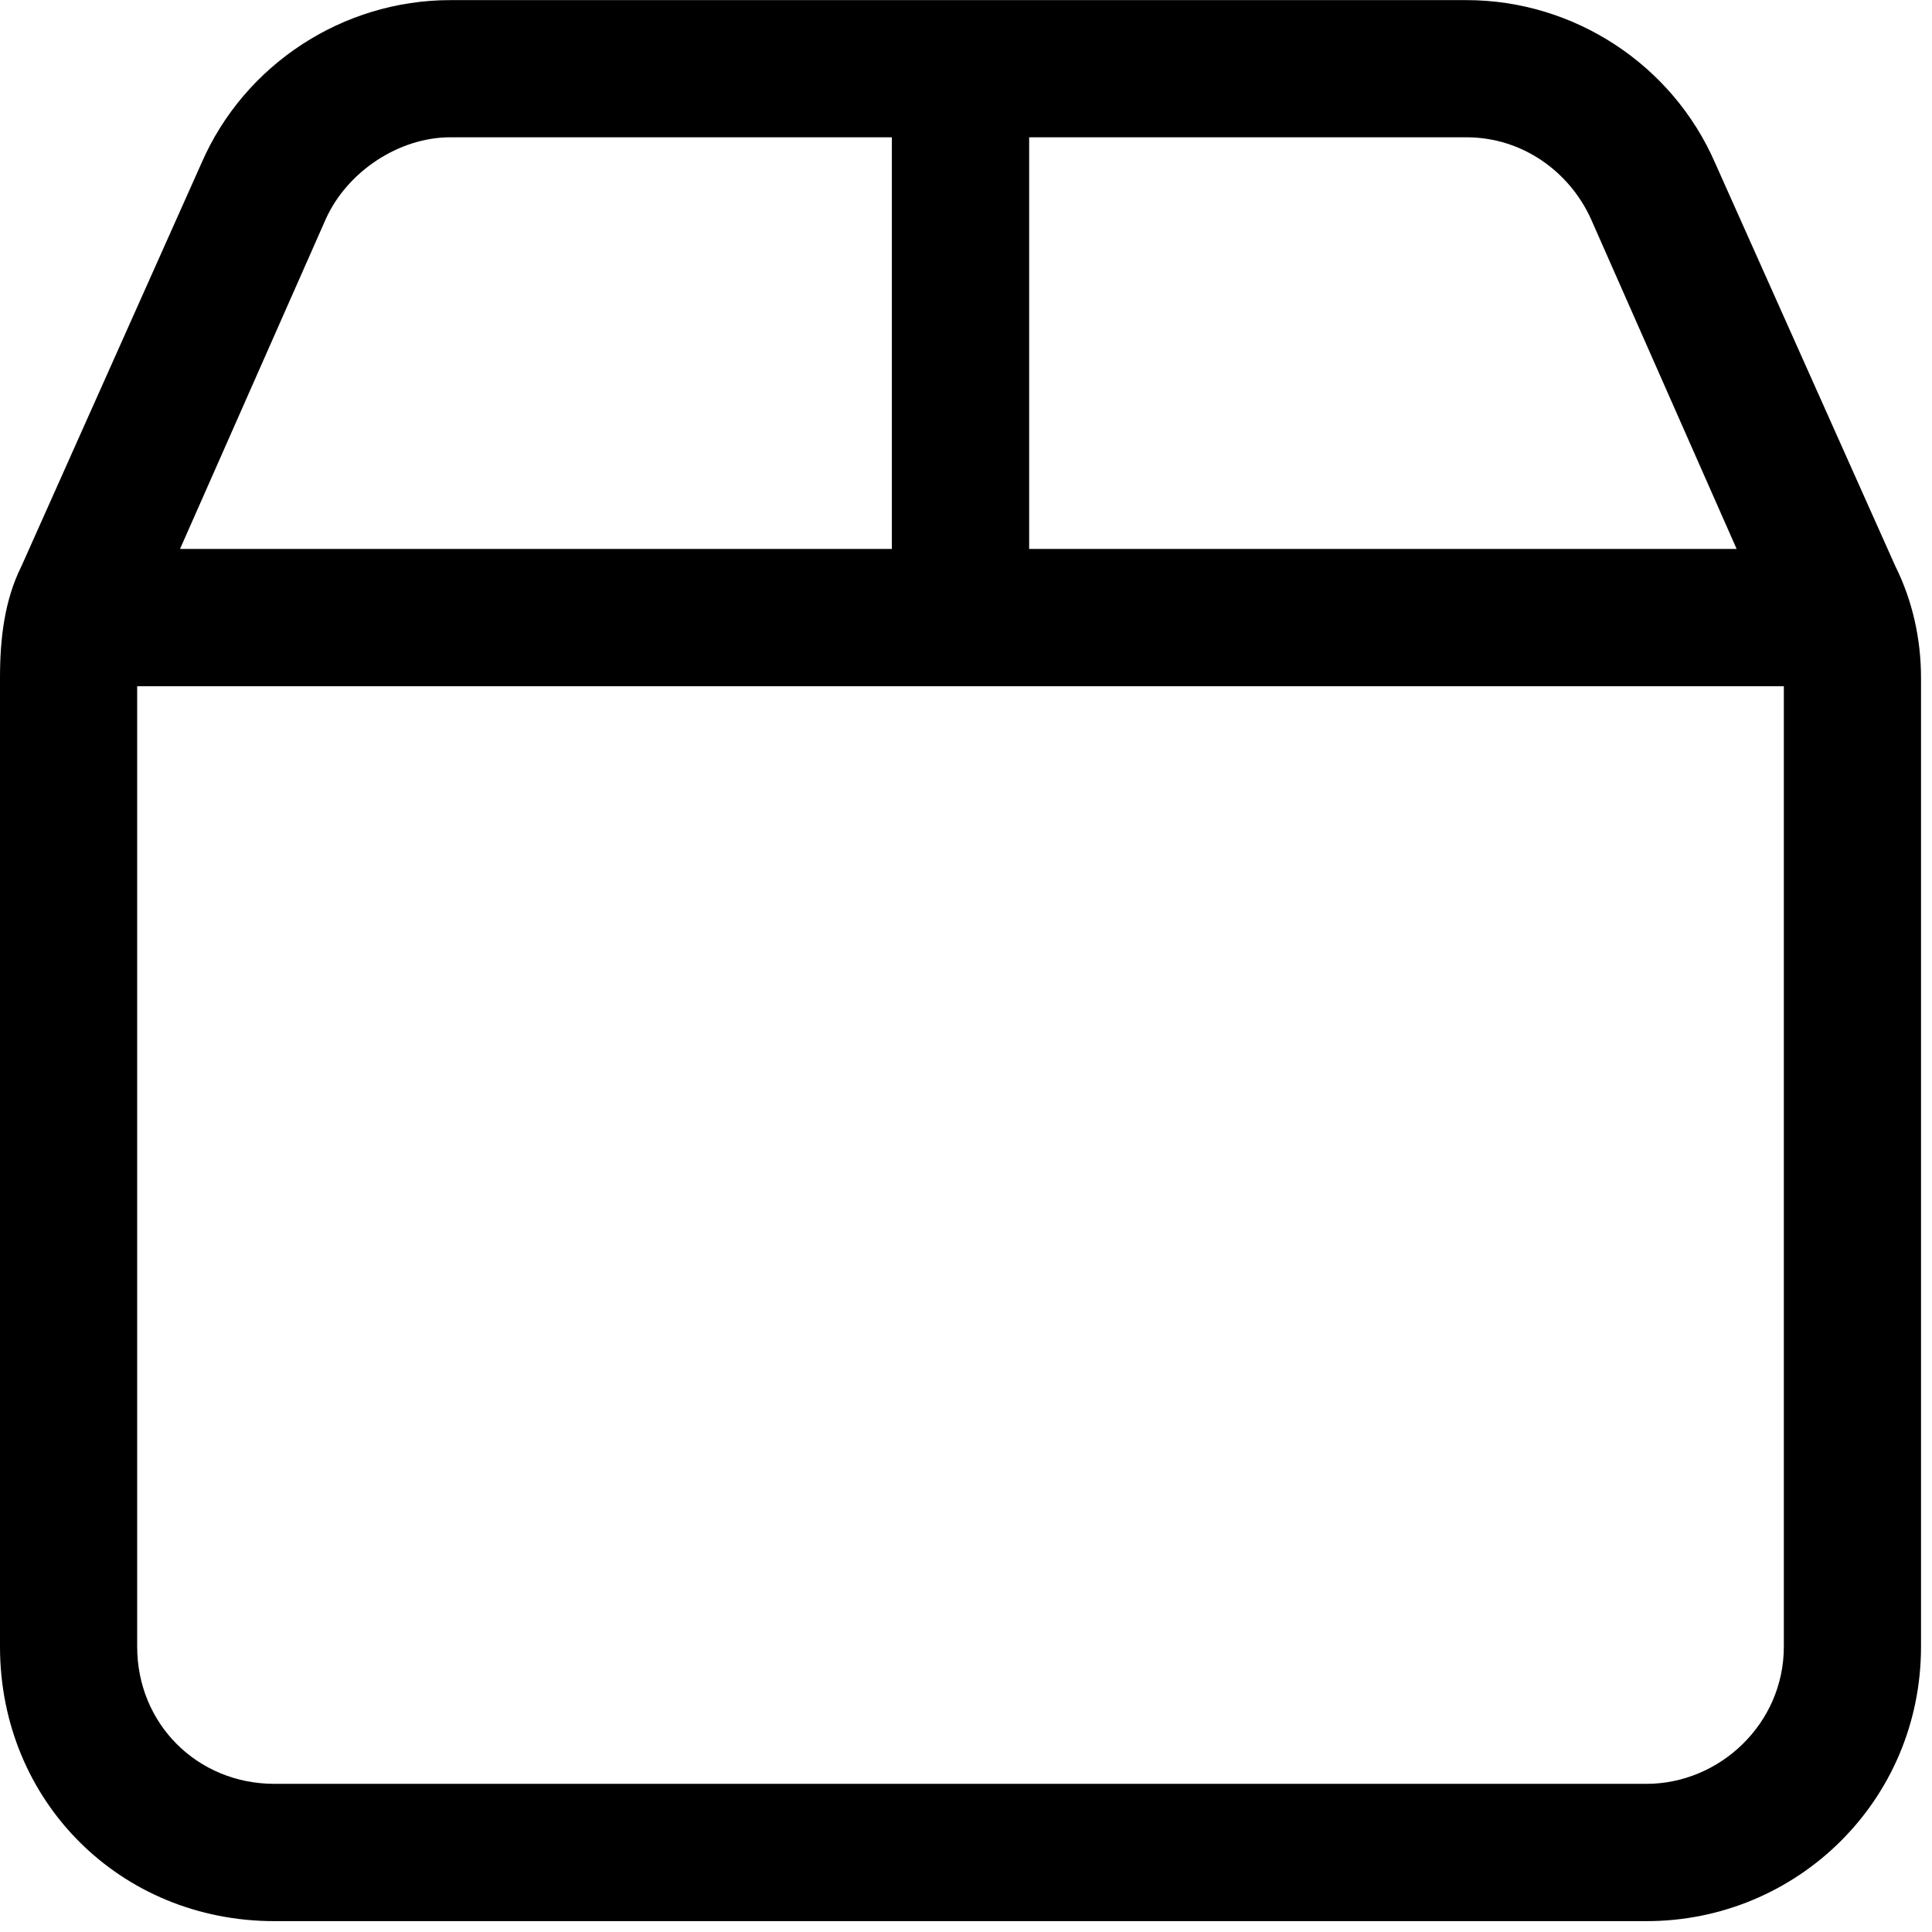 <svg width="16" height="16" viewBox="0 0 16 16" fill="none" xmlns="http://www.w3.org/2000/svg">
<path d="M12.145 1.137H8.523V4.546H14.382L13.175 1.812C12.997 1.421 12.607 1.137 12.145 1.137ZM14.773 5.683H8.523H7.386H1.136V13.637C1.136 14.276 1.634 14.773 2.273 14.773H13.636C14.24 14.773 14.773 14.276 14.773 13.637V5.683ZM1.491 4.546H7.386V1.137H3.729C3.303 1.137 2.876 1.421 2.699 1.812L1.491 4.546ZM12.145 0.001C13.033 0.001 13.849 0.533 14.204 1.35L15.696 4.688C15.838 4.972 15.909 5.292 15.909 5.612V13.637C15.909 14.915 14.879 15.91 13.636 15.91H2.273C0.994 15.91 0 14.915 0 13.637V5.612C0 5.292 0.036 4.972 0.178 4.688L1.669 1.35C2.024 0.533 2.841 0.001 3.729 0.001H12.145Z" fill="black"/>
</svg>
